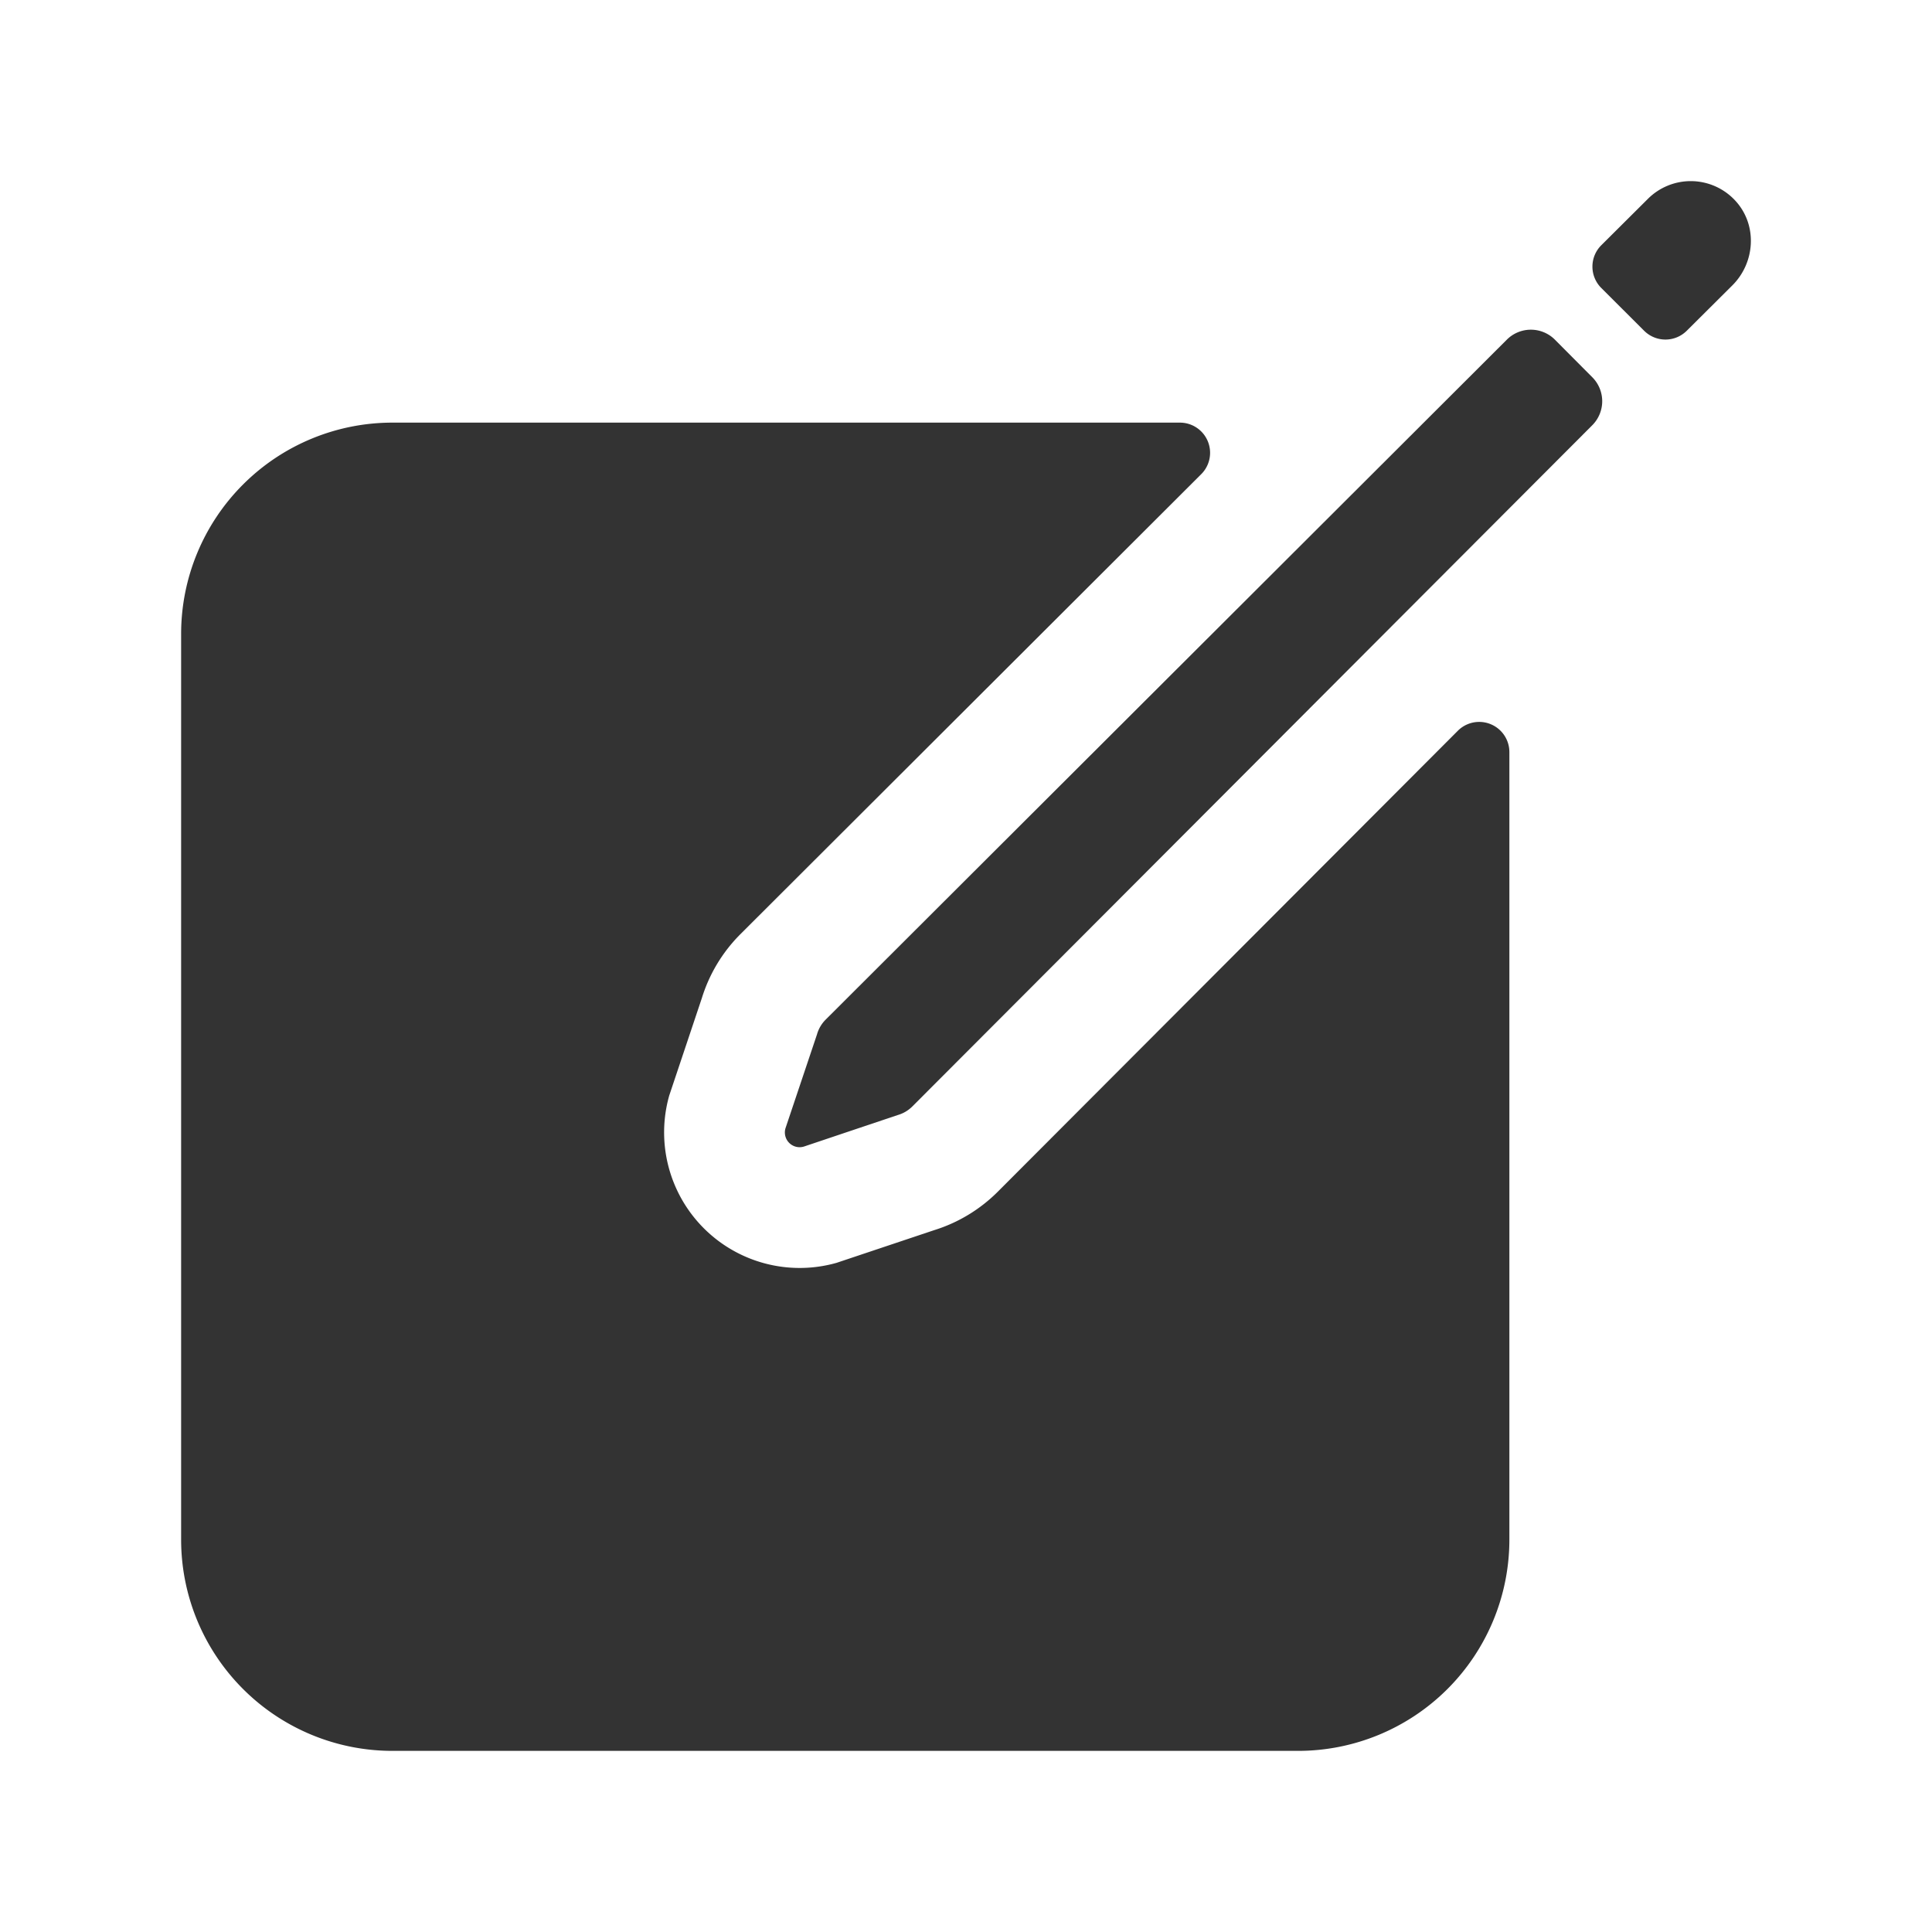 <svg xmlns="http://www.w3.org/2000/svg" fill="#333" class="ionicon" viewBox="0 0 512 512"><title>Create</title><path d="M459.94 53.25a16.06 16.06.0 00-23.22-.56L424.35 65a8 8 0 000 11.31l11.34 11.32a8 8 0 0011.34.0l12.06-12c6.1-6.09 6.67-16.01.85-22.38zM399.34 90 218.82 270.2a9 9 0 00-2.31 3.93L208.16 299a3.91 3.91.0 004.86 4.86l24.85-8.35a9 9 0 003.93-2.31L422 112.66a9 9 0 000-12.66l-9.95-10a9 9 0 00-12.71.0z"/><path d="M386.34 193.66 264.45 315.79A41.08 41.08.0 01247.58 326l-25.9 8.67a35.92 35.92.0 01-44.33-44.33l8.67-25.9a41.08 41.08.0 0110.19-16.87l122.13-121.91A8 8 0 00312.69 112H104a56 56 0 00-56 56v240a56 56 0 0056 56h240a56 56 0 0056-56V199.31a8 8 0 00-13.66-5.65z"/></svg>